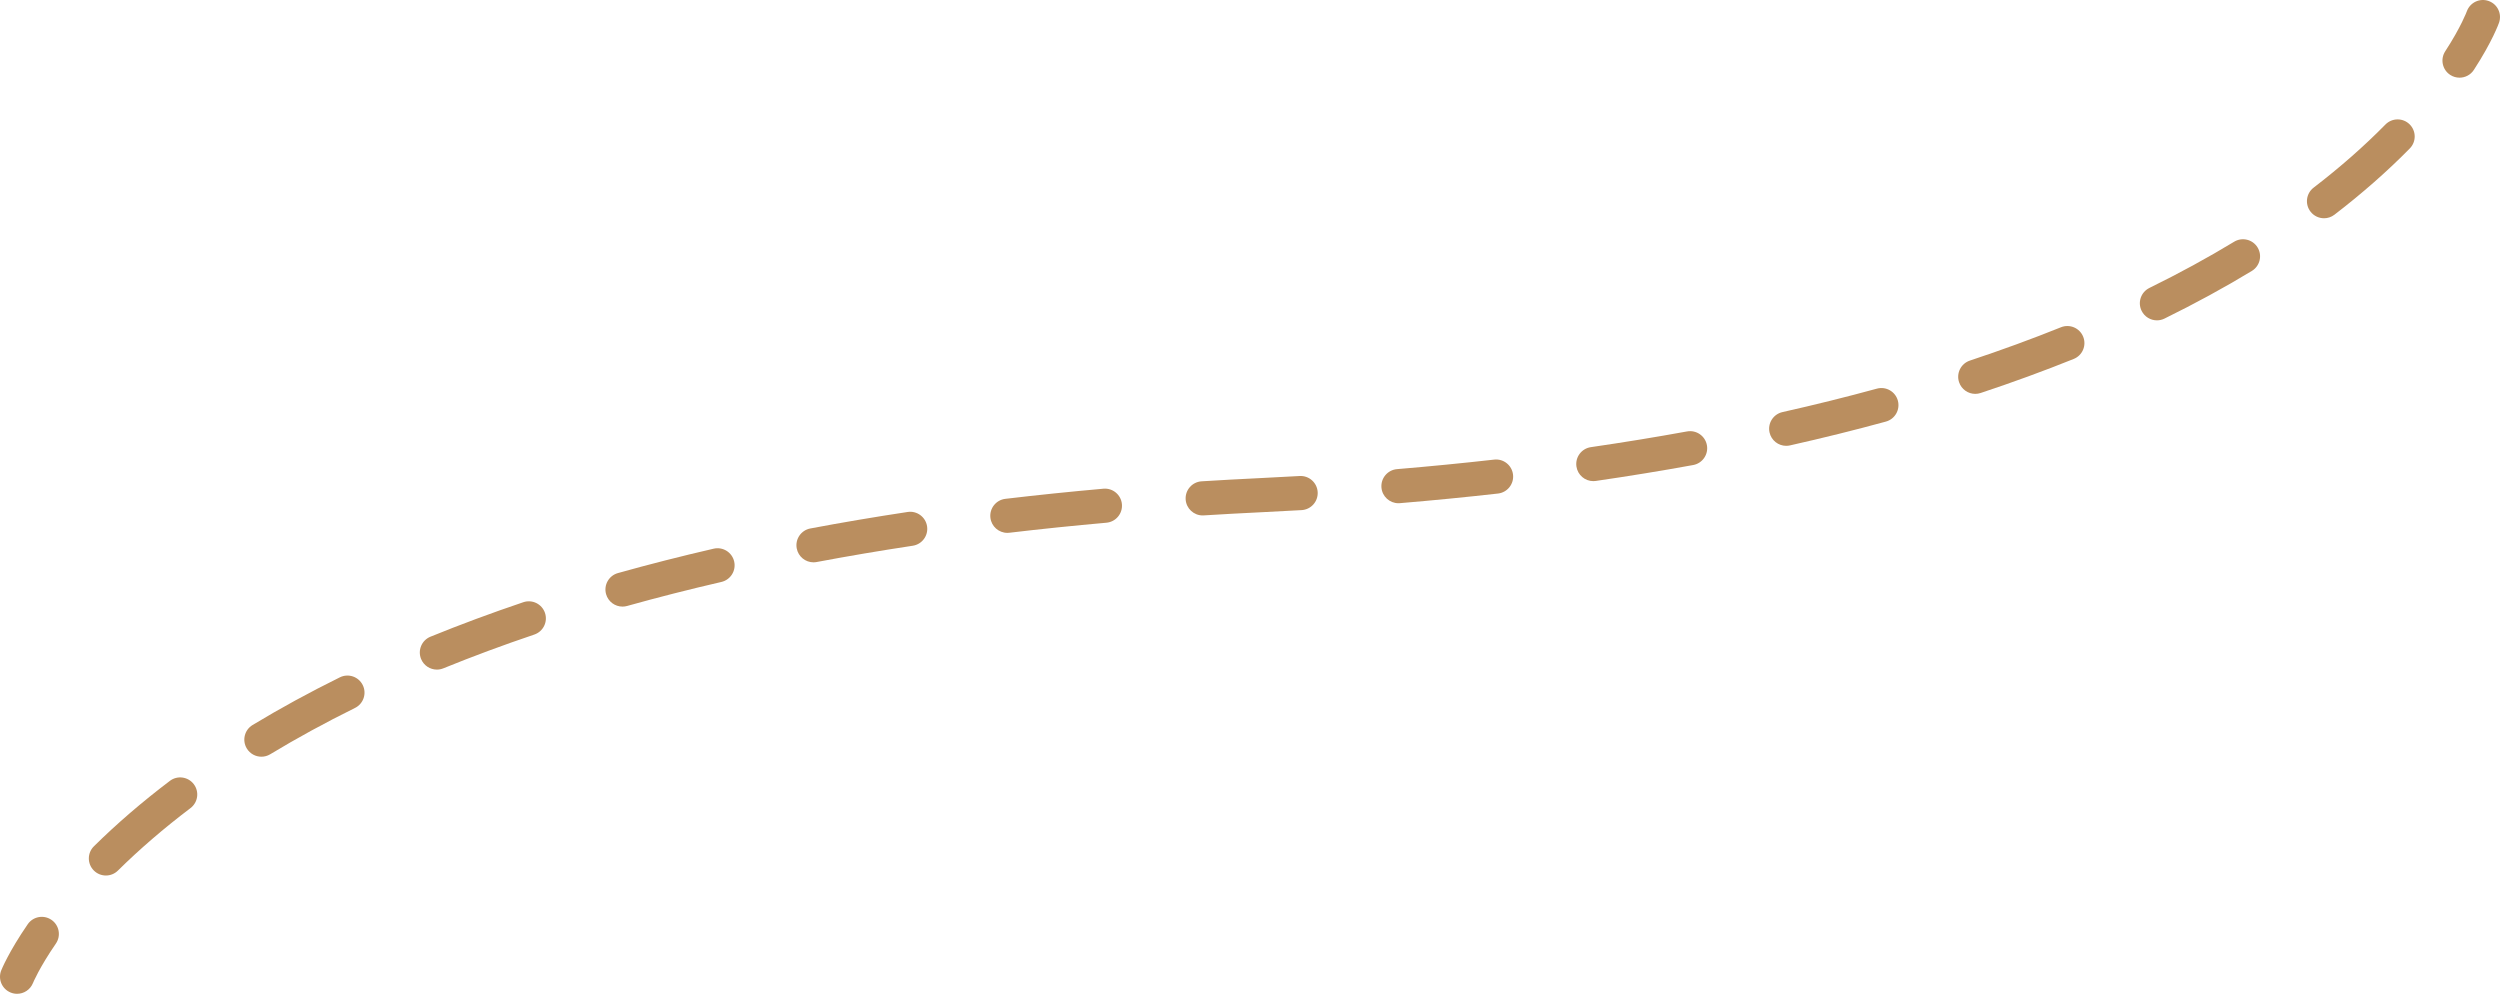 <svg xmlns="http://www.w3.org/2000/svg" id="uuid-4f24e7ba-0fe3-4af2-b1da-a439c7ff87e2" viewBox="0 0 732.001 290.984"><defs><style>.uuid-0dd26c00-e74d-4447-a7c0-89a40ff4d48c{fill:#ba8e5f;}</style></defs><g id="uuid-e09411ef-78b3-43bb-8810-bd4d83e8f265"><path class="uuid-0dd26c00-e74d-4447-a7c0-89a40ff4d48c" d="M728.676.291c-2.597-.926-5.451.432-6.386,3.022-.016.044-1.652,4.515-6.328,11.704-1.506,2.315-.85,5.412,1.465,6.917.842.547,1.787.809,2.722.809,1.636,0,3.238-.801,4.196-2.274,5.403-8.308,7.294-13.596,7.371-13.816.915-2.598-.446-5.437-3.04-6.361h0Z"></path><path class="uuid-0dd26c00-e74d-4447-a7c0-89a40ff4d48c" d="M208.968,160.653c-9.574,2.211-19.009,4.614-28.045,7.146-2.659.744-4.211,3.504-3.466,6.163.619,2.208,2.626,3.652,4.812,3.652.446,0,.9-.06,1.352-.187,8.888-2.489,18.173-4.854,27.598-7.03,2.69-.621,4.368-3.307,3.747-5.997-.622-2.691-3.307-4.367-5.997-3.747h-.001Z"></path><path class="uuid-0dd26c00-e74d-4447-a7c0-89a40ff4d48c" d="M265.755,149.908c-9.658,1.461-19.242,3.085-28.485,4.827-2.714.511-4.499,3.126-3.988,5.839.453,2.401,2.551,4.075,4.908,4.075.307,0,.619-.028.932-.088,9.125-1.72,18.589-3.323,28.129-4.767,2.73-.413,4.609-2.961,4.196-5.691-.414-2.73-2.968-4.617-5.692-4.195h0Z"></path><path class="uuid-0dd26c00-e74d-4447-a7c0-89a40ff4d48c" d="M153.234,176.326c-9.354,3.16-18.505,6.559-27.2,10.101-2.557,1.043-3.786,3.96-2.744,6.518.791,1.939,2.66,3.114,4.632,3.114.628,0,1.267-.119,1.885-.371,8.506-3.466,17.465-6.792,26.626-9.887,2.616-.884,4.021-3.721,3.137-6.337-.884-2.616-3.723-4.02-6.337-3.138h.001Z"></path><path class="uuid-0dd26c00-e74d-4447-a7c0-89a40ff4d48c" d="M99.516,198.323c-8.929,4.407-17.53,9.104-25.564,13.963-2.363,1.429-3.121,4.502-1.692,6.865.94,1.555,2.591,2.414,4.284,2.414.881,0,1.773-.233,2.582-.723,7.792-4.711,16.142-9.271,24.817-13.553,2.476-1.223,3.492-4.221,2.27-6.696-1.223-2.476-4.222-3.496-6.696-2.271h0Z"></path><path class="uuid-0dd26c00-e74d-4447-a7c0-89a40ff4d48c" d="M49.739,228.643c-8.116,6.143-15.599,12.586-22.243,19.153-1.964,1.94-1.982,5.106-.042,7.07.978.99,2.267,1.485,3.556,1.485,1.27,0,2.541-.48,3.515-1.444,6.333-6.259,13.482-12.413,21.249-18.292,2.202-1.666,2.636-4.802.969-7.004-1.667-2.2-4.802-2.637-7.004-.969h0Z"></path><path class="uuid-0dd26c00-e74d-4447-a7c0-89a40ff4d48c" d="M323.076,143.094c-9.708.862-19.367,1.86-28.706,2.966-2.742.325-4.702,2.811-4.377,5.553.301,2.543,2.46,4.412,4.959,4.412.196,0,.395-.011.594-.035,9.243-1.094,18.803-2.081,28.415-2.936,2.75-.244,4.782-2.672,4.538-5.422-.245-2.751-2.675-4.784-5.423-4.538Z"></path><path class="uuid-0dd26c00-e74d-4447-a7c0-89a40ff4d48c" d="M698.455,36.458c-6.218,6.33-13.292,12.548-21.025,18.481-2.19,1.681-2.604,4.819-.923,7.01.984,1.283,2.469,1.957,3.971,1.957,1.062,0,2.132-.337,3.039-1.033,8.103-6.216,15.528-12.746,22.072-19.407,1.936-1.97,1.907-5.136-.062-7.071-1.97-1.936-5.135-1.908-7.071.063h-.001Z"></path><path class="uuid-0dd26c00-e74d-4447-a7c0-89a40ff4d48c" d="M380.538,139.376c-3.883.225-7.809.432-11.776.622-5.665.271-11.358.583-16.922.93-2.756.171-4.851,2.545-4.68,5.301.165,2.65,2.366,4.689,4.985,4.689.104,0,.21-.003.315-.01,5.516-.343,11.162-.653,16.778-.922,4.003-.191,7.962-.4,11.878-.626,2.757-.16,4.862-2.523,4.702-5.28-.159-2.757-2.531-4.868-5.28-4.703h0Z"></path><path class="uuid-0dd26c00-e74d-4447-a7c0-89a40ff4d48c" d="M603.452,95.824c-8.508,3.424-17.48,6.707-26.669,9.755-2.621.87-4.041,3.699-3.171,6.32.696,2.099,2.648,3.427,4.744,3.427.522,0,1.053-.083,1.575-.256,9.385-3.114,18.555-6.468,27.255-9.97,2.562-1.031,3.803-3.943,2.771-6.505-1.031-2.562-3.94-3.803-6.506-2.772h0Z"></path><path class="uuid-0dd26c00-e74d-4447-a7c0-89a40ff4d48c" d="M654.157,70.781c-7.762,4.707-16.109,9.258-24.811,13.529-2.479,1.217-3.502,4.212-2.285,6.691.869,1.771,2.645,2.798,4.492,2.798.739,0,1.49-.165,2.199-.513,8.966-4.401,17.575-9.096,25.59-13.955,2.36-1.432,3.114-4.506,1.683-6.868s-4.504-3.114-6.868-1.683h0Z"></path><path class="uuid-0dd26c00-e74d-4447-a7c0-89a40ff4d48c" d="M549.55,113.796c-8.909,2.437-18.209,4.746-27.642,6.863-2.694.605-4.389,3.279-3.784,5.974.522,2.326,2.586,3.906,4.874,3.906.363,0,.731-.04,1.1-.122,9.583-2.151,19.034-4.498,28.091-6.975,2.664-.729,4.232-3.479,3.504-6.142-.729-2.664-3.479-4.233-6.143-3.503h0Z"></path><path class="uuid-0dd26c00-e74d-4447-a7c0-89a40ff4d48c" d="M493.967,126.324c-9.132,1.664-18.606,3.212-28.159,4.601-2.733.397-4.627,2.935-4.229,5.667.362,2.489,2.499,4.281,4.942,4.281.239,0,.481-.017.725-.053,9.672-1.406,19.265-2.973,28.515-4.659,2.717-.495,4.518-3.099,4.022-5.815s-3.104-4.518-5.815-4.022h0Z"></path><path class="uuid-0dd26c00-e74d-4447-a7c0-89a40ff4d48c" d="M437.487,134.574c-9.26,1.045-18.826,1.983-28.435,2.789-2.752.23-4.795,2.648-4.564,5.4.219,2.61,2.404,4.583,4.977,4.583.141,0,.281-.006.424-.018,9.703-.813,19.366-1.761,28.72-2.817,2.744-.31,4.718-2.785,4.408-5.529-.311-2.743-2.776-4.721-5.529-4.407h-.001Z"></path><path class="uuid-0dd26c00-e74d-4447-a7c0-89a40ff4d48c" d="M15.07,269.334c-2.275-1.563-5.389-.989-6.953,1.287-5.603,8.149-7.679,13.312-7.764,13.527-1.016,2.561.233,5.452,2.791,6.477.608.244,1.236.359,1.854.359,1.98,0,3.856-1.186,4.645-3.132.018-.044,1.827-4.455,6.716-11.565,1.564-2.275.988-5.389-1.287-6.953h-.002Z"></path></g></svg>